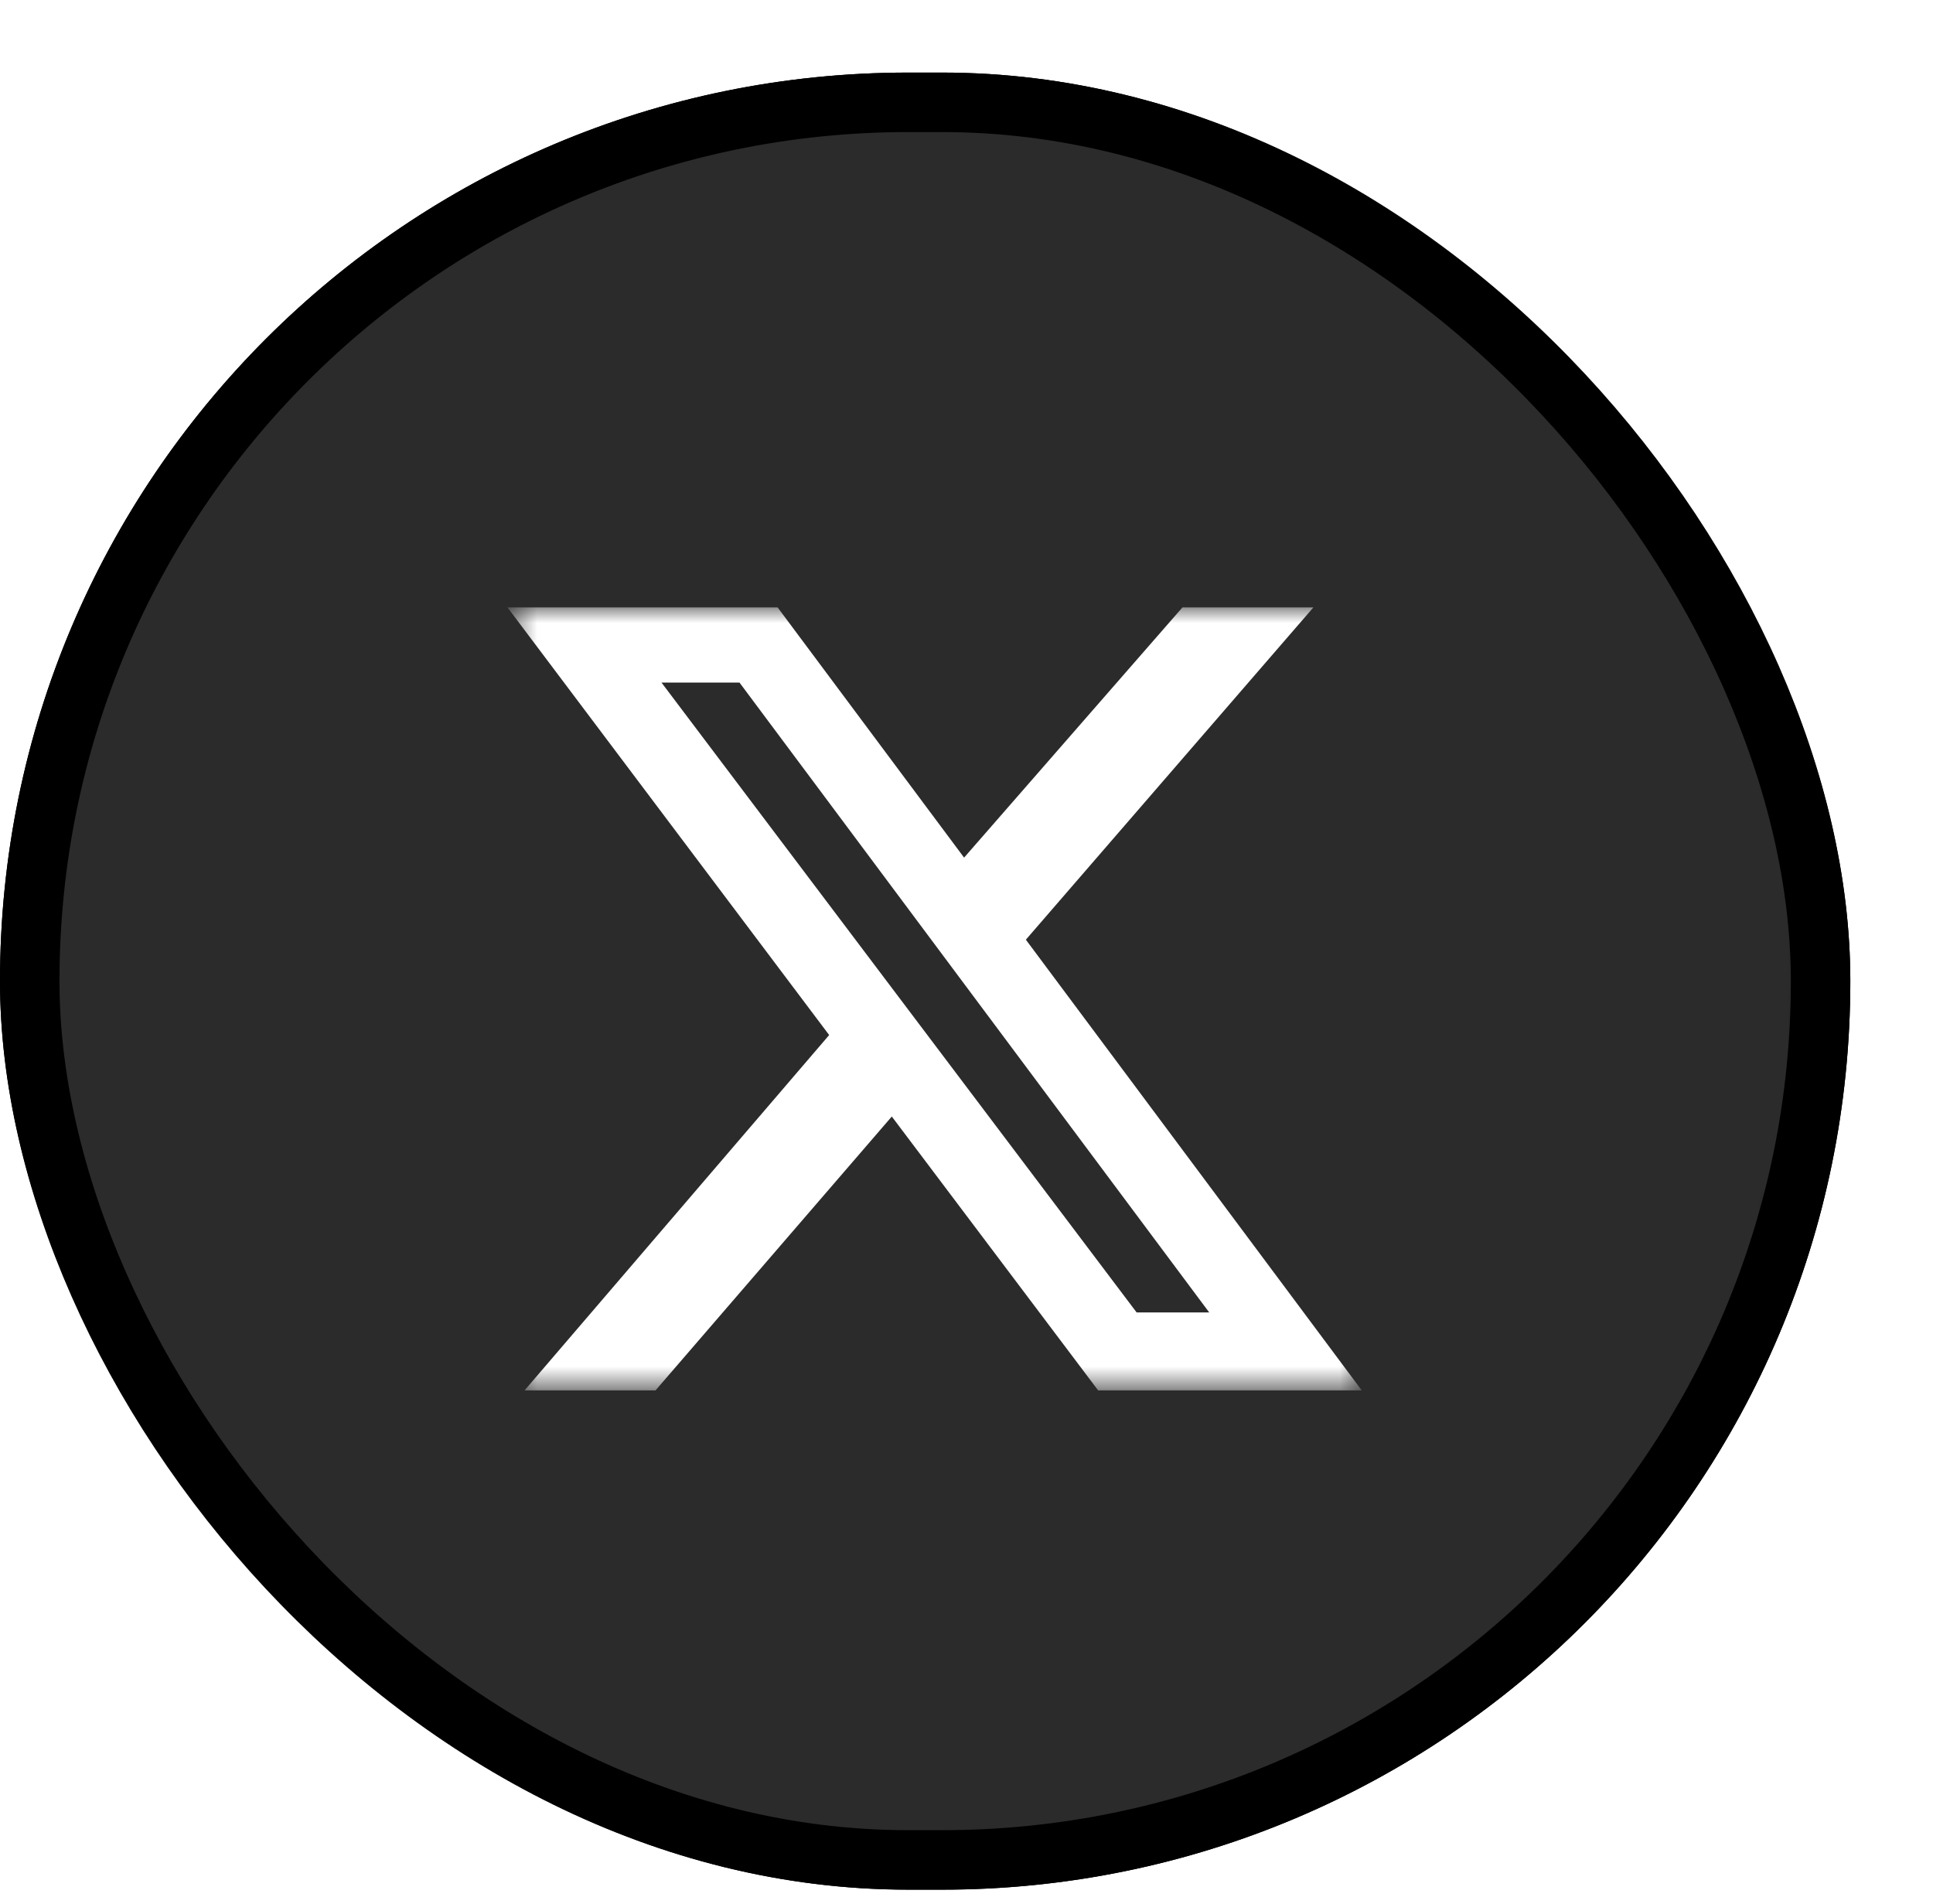 <svg width="65" height="64" viewBox="0 0 65 64" fill="none" xmlns="http://www.w3.org/2000/svg">
<g filter="url(#filter0_d_234_4885)">
<g clip-path="url(#clip0_234_4885)">
<rect x="2.44" width="62.22" height="61.09" rx="30.545" fill="black"/>
<g clip-path="url(#clip1_234_4885)">
<g clip-path="url(#clip2_234_4885)">
<mask id="mask0_234_4885" style="mask-type:luminance" maskUnits="userSpaceOnUse" x="2" y="0" width="62" height="62">
<path d="M63.884 30.545C63.884 13.694 50.224 0.033 33.373 0.033C16.521 0.033 2.861 13.694 2.861 30.545C2.861 47.396 16.521 61.057 33.373 61.057C50.224 61.057 63.884 47.396 63.884 30.545Z" fill="white"/>
</mask>
<g mask="url(#mask0_234_4885)">
<path d="M63.884 0.033H2.861V61.057H63.884V0.033Z" fill="#2B2B2B"/>
<mask id="mask1_234_4885" style="mask-type:luminance" maskUnits="userSpaceOnUse" x="19" y="17" width="30" height="28">
<path d="M48.329 17.981H19.612V44.305H48.329V17.981Z" fill="white"/>
</mask>
<g mask="url(#mask1_234_4885)">
<path d="M42.201 17.981H46.604L36.936 29.152L48.231 44.305H39.367L32.428 35.097L24.483 44.305H20.079L30.322 32.358L19.505 17.981H28.589L34.859 26.393L42.201 17.981ZM40.66 41.683H43.101L27.306 20.507H24.683L40.66 41.683Z" fill="white"/>
</g>
</g>
</g>
</g>
</g>
<rect x="3.44" y="1" width="60.22" height="59.09" rx="29.545" stroke="black" stroke-width="2"/>
</g>
<defs>
<filter id="filter0_d_234_4885" x="-5.8651e-05" y="0" width="64.66" height="63.53" filterUnits="userSpaceOnUse" color-interpolation-filters="sRGB">
<feFlood flood-opacity="0" result="BackgroundImageFix"/>
<feColorMatrix in="SourceAlpha" type="matrix" values="0 0 0 0 0 0 0 0 0 0 0 0 0 0 0 0 0 0 127 0" result="hardAlpha"/>
<feOffset dx="-2.44" dy="2.44"/>
<feComposite in2="hardAlpha" operator="out"/>
<feColorMatrix type="matrix" values="0 0 0 0 0 0 0 0 0 0 0 0 0 0 0 0 0 0 1 0"/>
<feBlend mode="normal" in2="BackgroundImageFix" result="effect1_dropShadow_234_4885"/>
<feBlend mode="normal" in="SourceGraphic" in2="effect1_dropShadow_234_4885" result="shape"/>
</filter>
<clipPath id="clip0_234_4885">
<rect x="2.44" width="62.22" height="61.09" rx="30.545" fill="white"/>
</clipPath>
<clipPath id="clip1_234_4885">
<rect width="62.22" height="61.09" fill="white" transform="translate(2.44)"/>
</clipPath>
<clipPath id="clip2_234_4885">
<rect width="62.22" height="61.023" fill="white" transform="translate(2.44 0.033)"/>
</clipPath>
</defs>
</svg>
